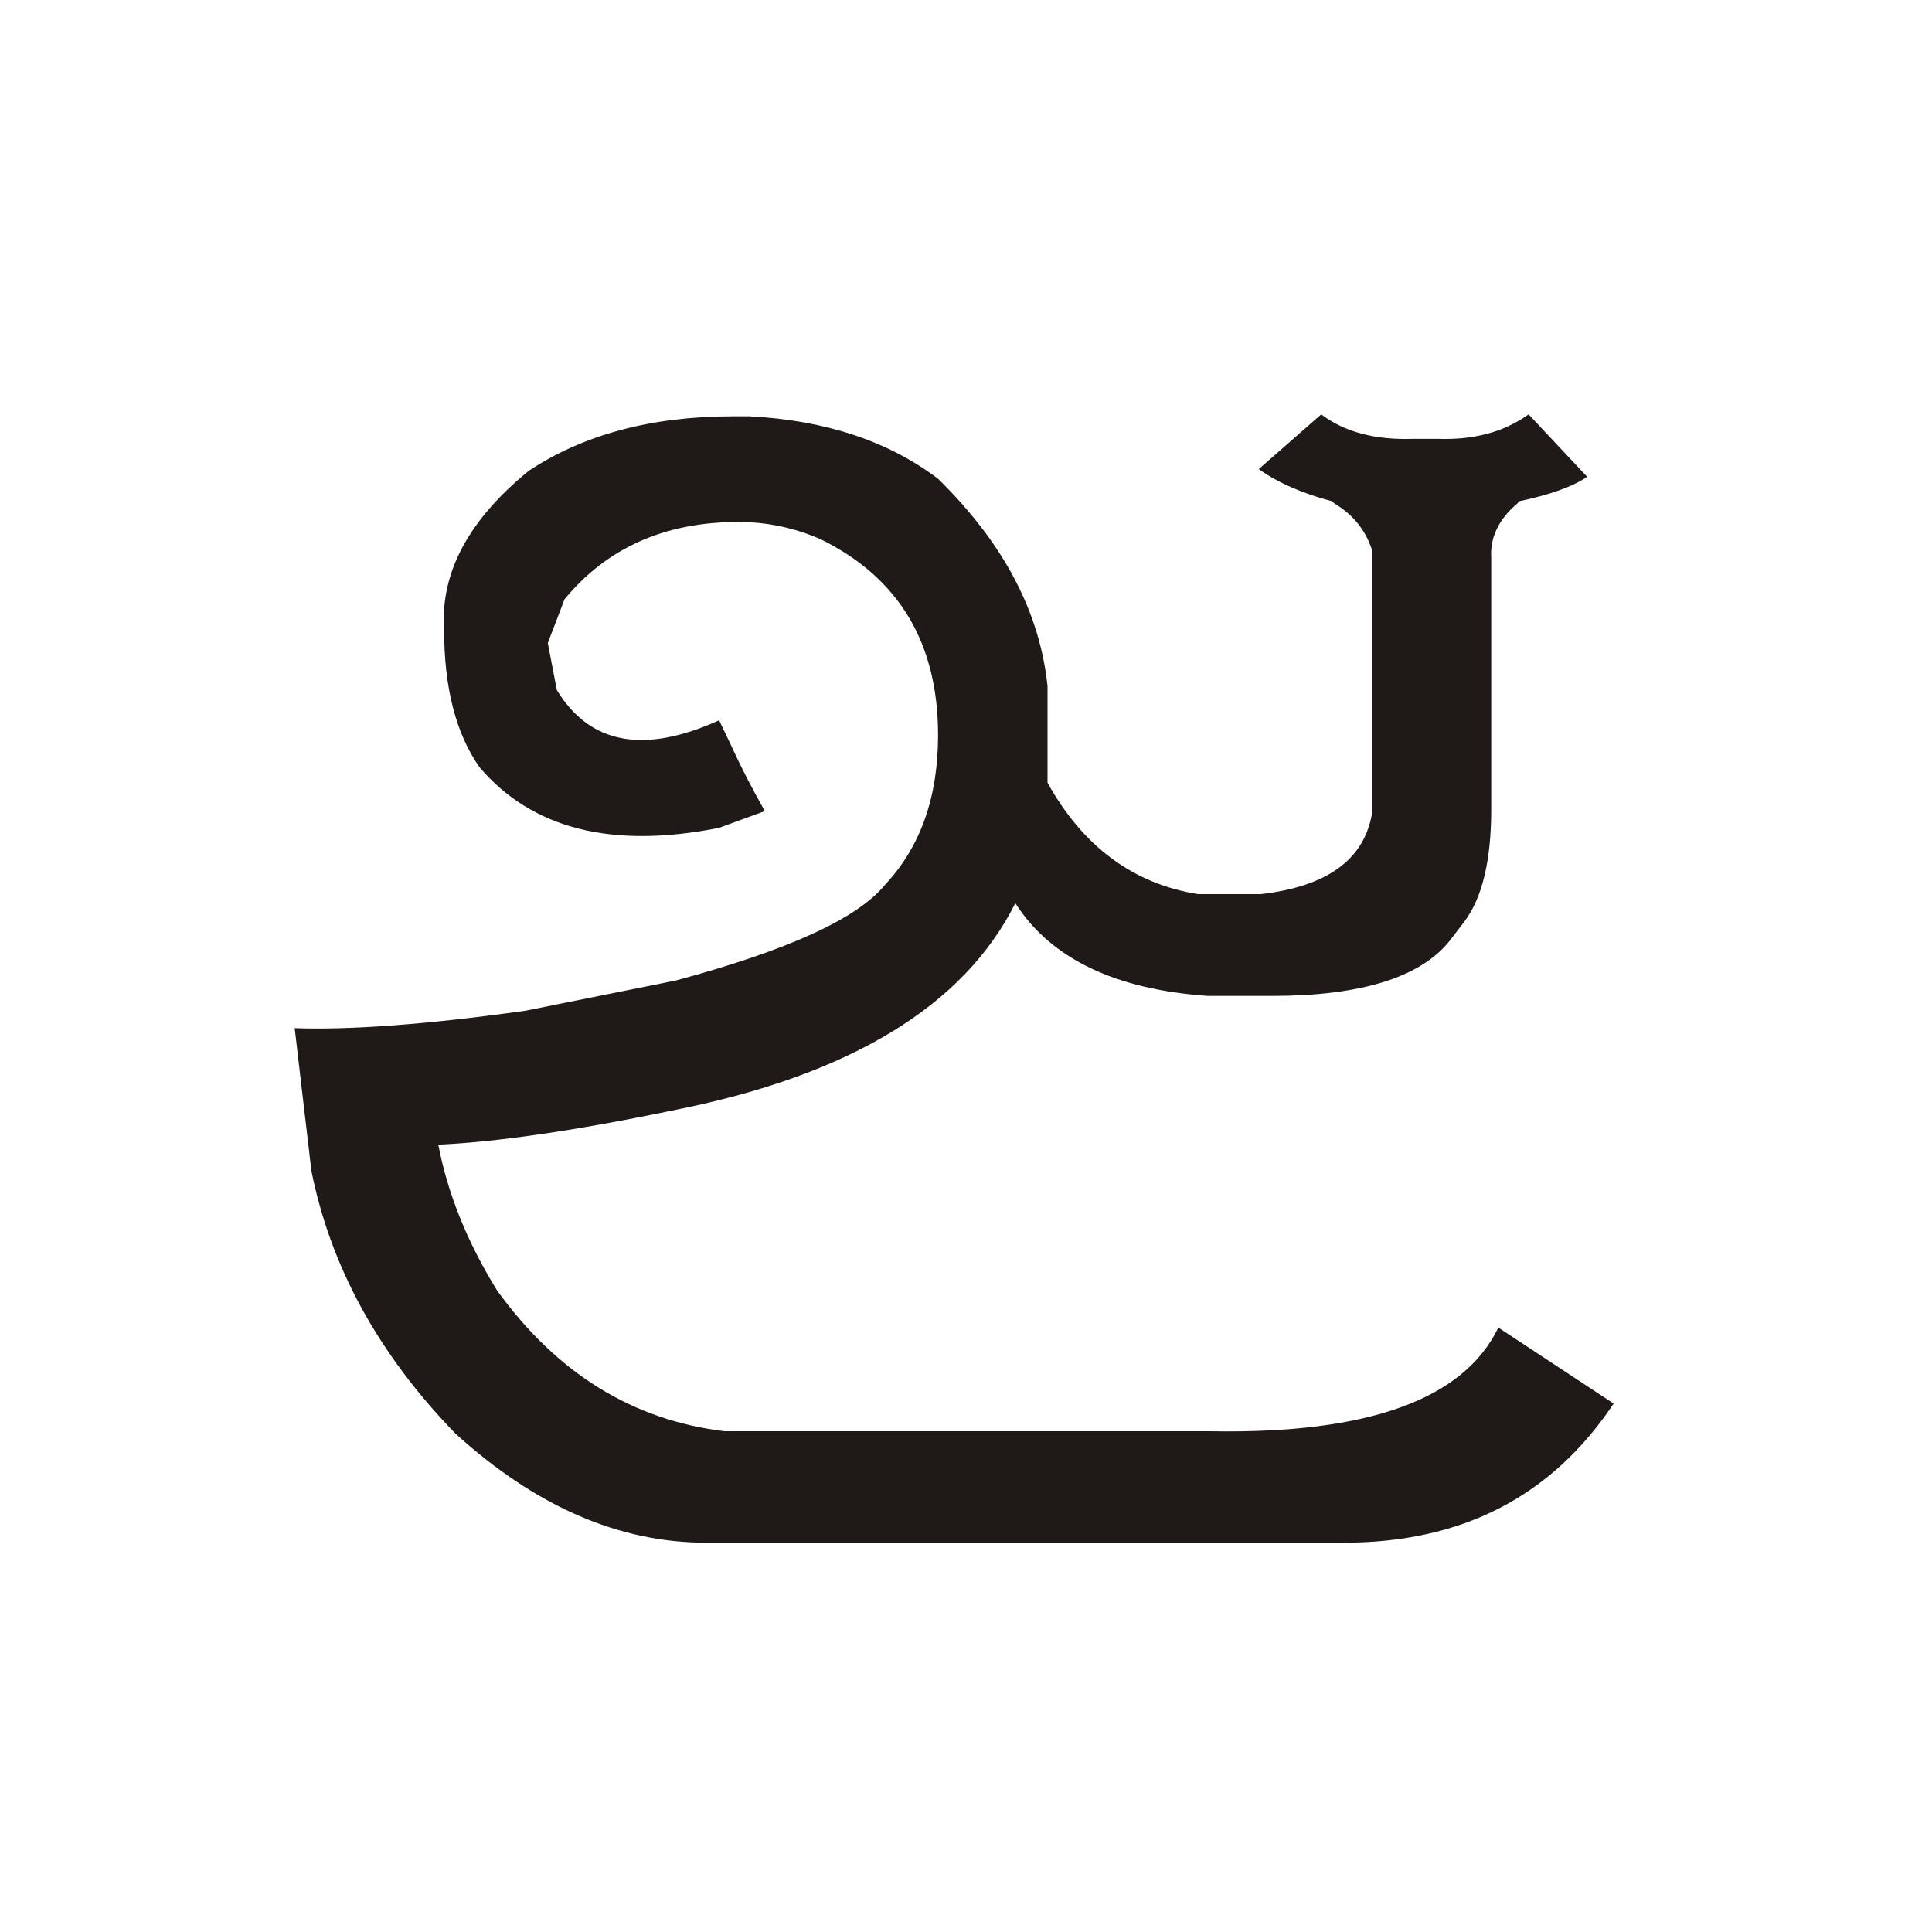 <?xml version="1.0" encoding="UTF-8"?>
<!DOCTYPE svg PUBLIC "-//W3C//DTD SVG 1.1//EN" "http://www.w3.org/Graphics/SVG/1.1/DTD/svg11.dtd">
<!-- Creator: CorelDRAW -->
<svg xmlns="http://www.w3.org/2000/svg" xml:space="preserve" width="150px" height="150px" style="shape-rendering:geometricPrecision; text-rendering:geometricPrecision; image-rendering:optimizeQuality; fill-rule:evenodd; clip-rule:evenodd"
viewBox="0 0 150 150"
 xmlns:xlink="http://www.w3.org/1999/xlink">
 <defs>
  <style type="text/css">
   <![CDATA[
    .fil0 {fill:#1F1A17;fill-rule:nonzero}
   ]]>
  </style>
 </defs>
 <g id="Layer_x0020_1">
  <path class="fil0" d="M97.878 69.421c5.2,-0.6 8.05,-2.7 8.65,-6.3l0 -20.4c-0.501,-1.55 -1.45,-2.75 -2.95,-3.65l-0.15 -0.15c-2.25,-0.6 -4.15,-1.4 -5.7,-2.5l4.85 -4.25c1.851,1.4 4.251,2 7.15,1.9l1.9 0c2.75,0.099 5.1,-0.501 7.05,-1.9l4.55 4.85c-1.2,0.801 -2.95,1.401 -5.3,1.9l-0.1 0.15c-1.5,1.25 -2.15,2.7 -2.05,4.25l0 19.5c0,4 -0.699,6.9 -2.1,8.751l-1.149 1.5c-2.25,2.799 -6.85,4.25 -13.75,4.25l-5 0c-7.2,-0.5 -12.201,-2.9 -14.95,-7.2 -4,8 -12.9,13.4 -26.65,16.1 -7.7,1.6 -13.749,2.451 -18.15,2.65 0.75,3.9 2.301,7.65 4.551,11.3 4.65,6.45 10.55,10.101 17.7,10.95l37.8 0c12.099,0.201 19.55,-2.45 22.25,-8.049l8.95 5.9c-4.8,7.2 -11.751,10.8 -20.95,10.8l-49.5 0c-6.75,0 -13.25,-2.8 -19.5,-8.5 -5.95,-6.15 -9.65,-12.9 -11.15,-20.349 -0.75,-6.45 -1.2,-10.15 -1.3,-11.1 4.1,0.15 10.05,-0.25 17.9,-1.35l11.7 -2.35c8.7,-2.35 14.1,-4.8 16.251,-7.45 2.75,-2.949 4.1,-6.8 4.1,-11.6 0,-7.1 -3,-12.2 -9.1,-15.2 -2.049,-0.9 -4.2,-1.35 -6.399,-1.35 -5.7,0 -10.2,2 -13.5,6l-1.3 3.399 0.7 3.651c2.55,4.2 6.75,5 12.6,2.349l1.05 2.2c0.75,1.65 1.599,3.25 2.499,4.85l-3.549 1.3c-8.301,1.65 -14.5,0.1 -18.6,-4.7 -1.851,-2.65 -2.751,-6.201 -2.751,-10.701 -0.3,-4.4 1.9,-8.499 6.55,-12.3 4.2,-2.799 9.5,-4.25 15.85,-4.25l1.299 0c5.85,0.3 10.75,1.9 14.65,4.85 5.1,5.001 7.9,10.35 8.5,16.101l0 7.5c2.75,4.95 6.65,7.85 11.7,8.649l4.85 0z"/>
 </g>
</svg>
